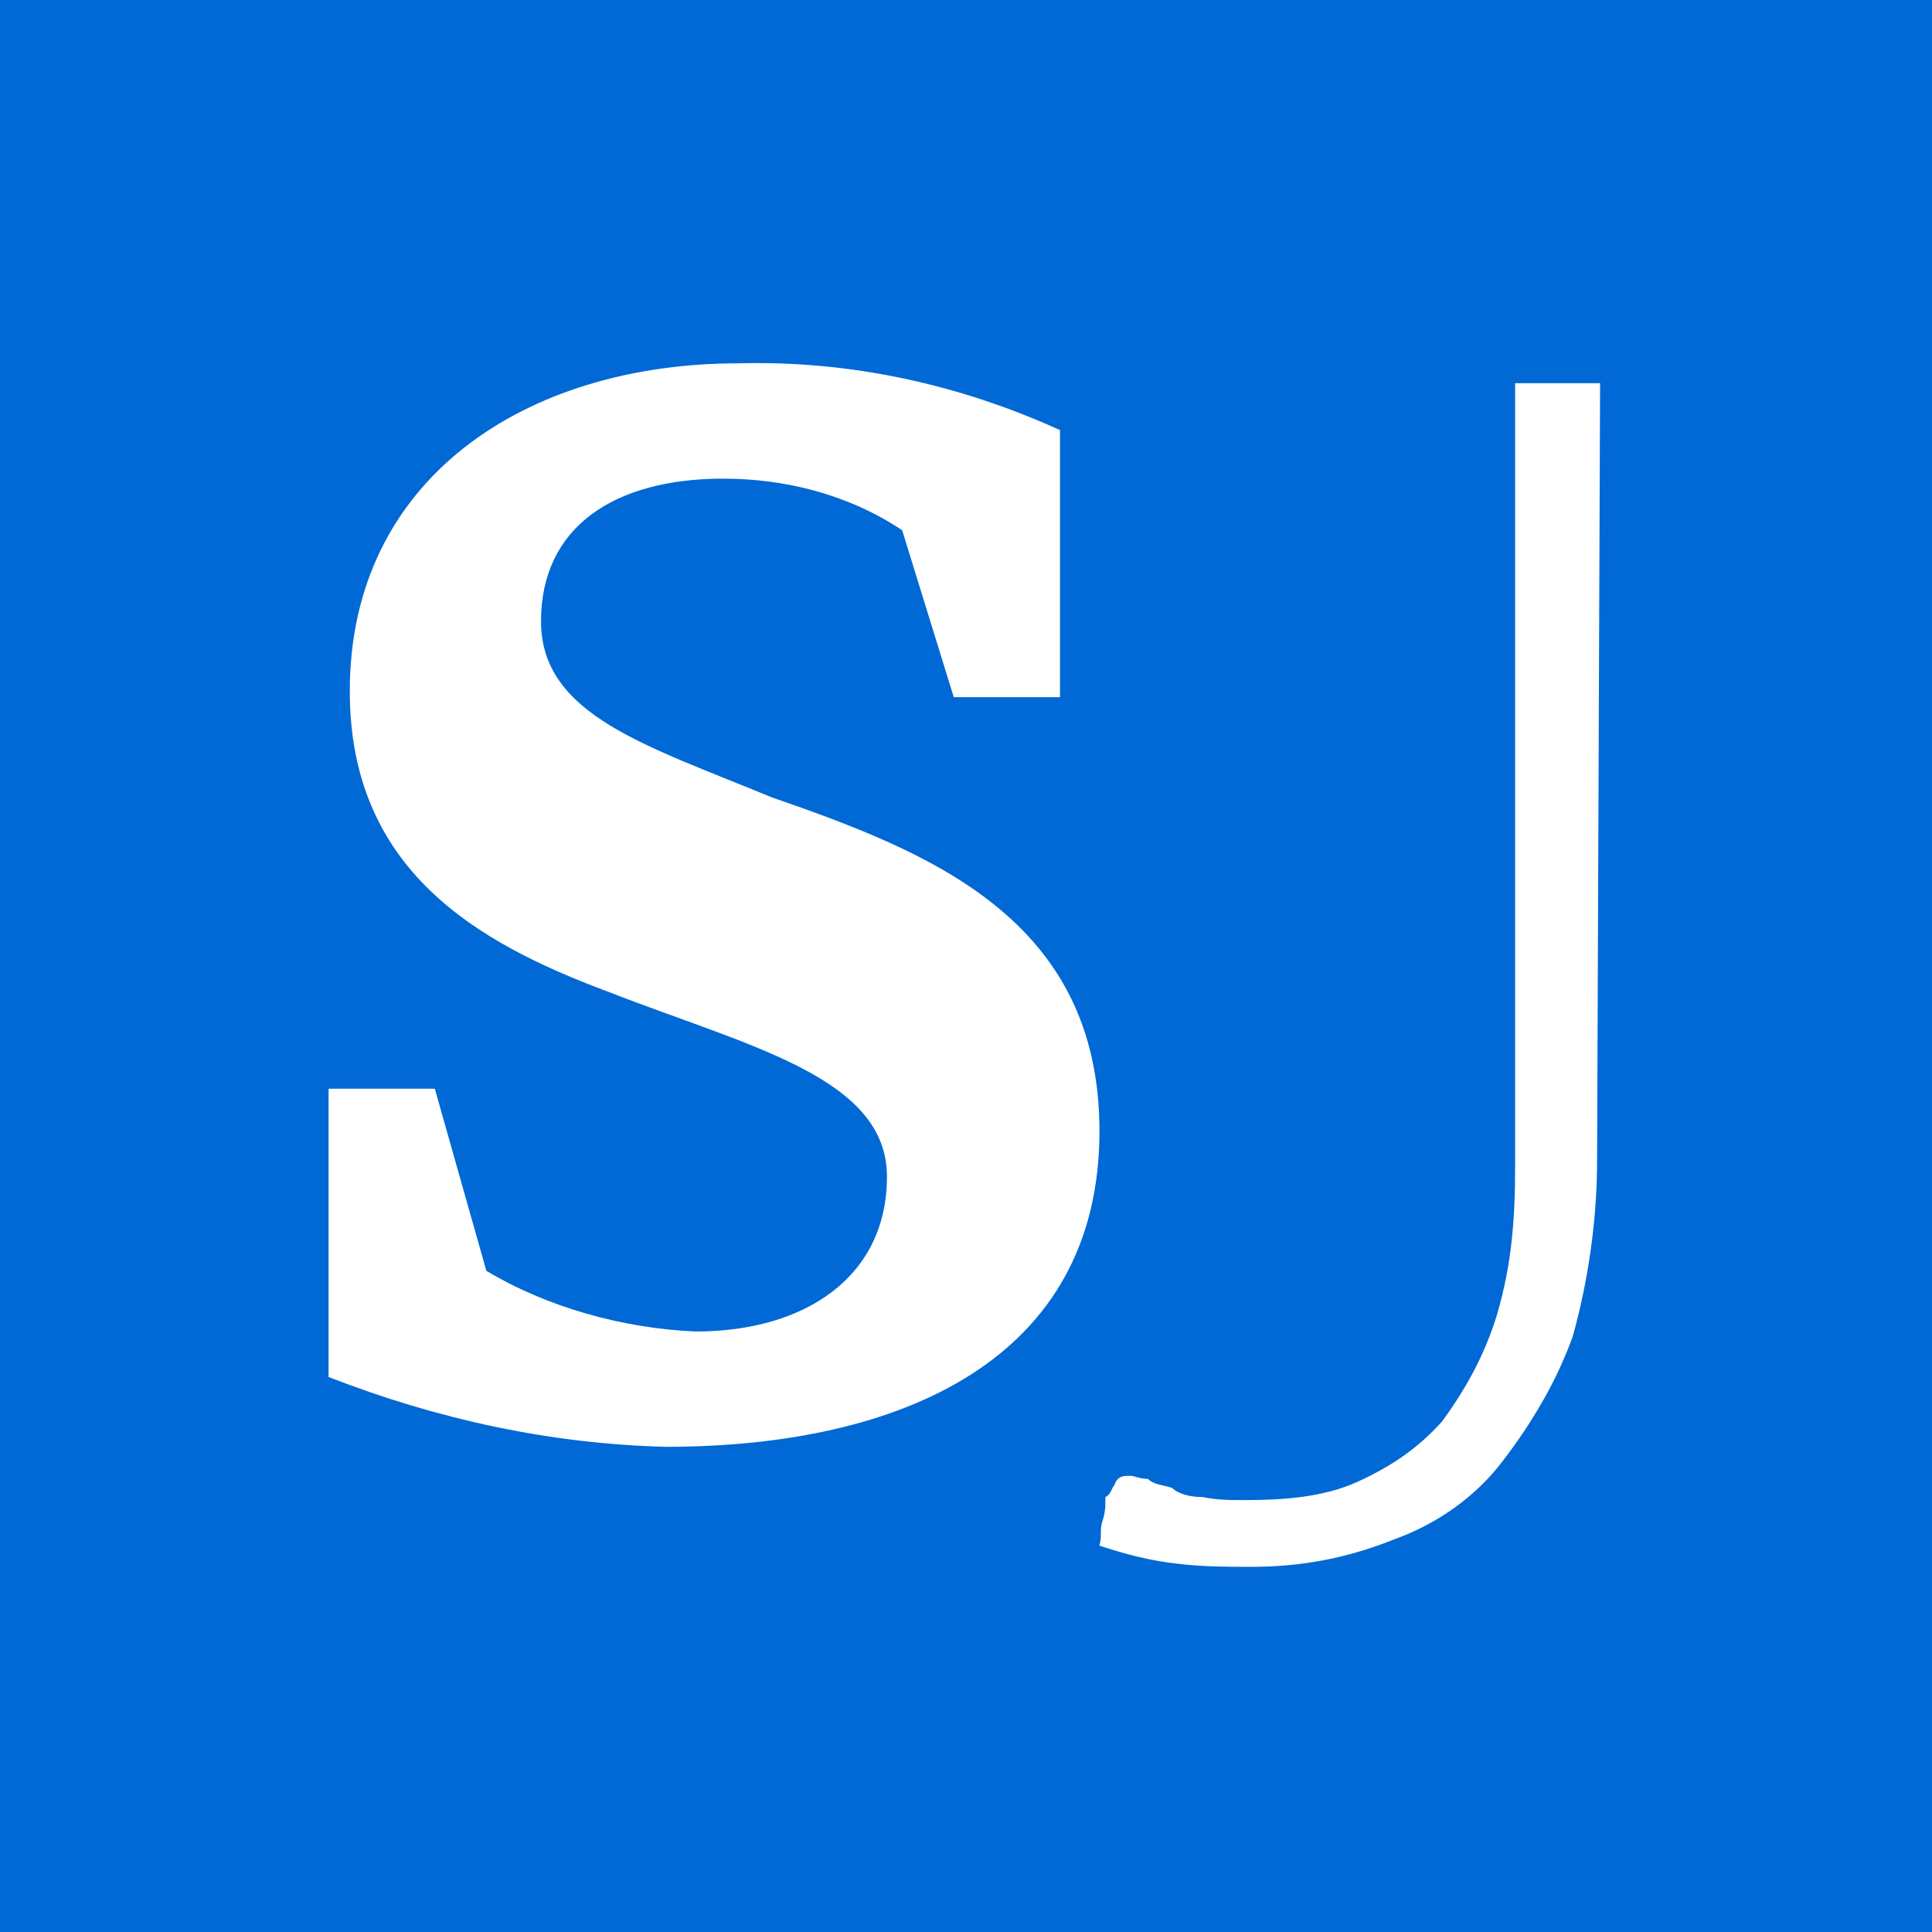 <?xml version="1.0" encoding="UTF-8" standalone="no"?>
<!-- Created with Inkscape (http://www.inkscape.org/) -->

<svg
   width="50mm"
   height="50mm"
   viewBox="0 0 50 50"
   version="1.1"
   id="svg897"
   inkscape:version="1.2.2 (b0a8486541, 2022-12-01, custom)"
   sodipodi:docname="sjfav.svg"
   inkscape:export-filename="sjfav.png"
   inkscape:export-xdpi="96"
   inkscape:export-ydpi="96"
   xmlns:inkscape="http://www.inkscape.org/namespaces/inkscape"
   xmlns:sodipodi="http://sodipodi.sourceforge.net/DTD/sodipodi-0.dtd"
   xmlns="http://www.w3.org/2000/svg"
   xmlns:svg="http://www.w3.org/2000/svg">
  <rect x="0" y="0" width="50" height="50" fill="#333333" stroke="none"/>
  <sodipodi:namedview
     id="namedview899"
     pagecolor="#ffffff"
     bordercolor="#666666"
     borderopacity="1.0"
     inkscape:showpageshadow="2"
     inkscape:pageopacity="0.0"
     inkscape:pagecheckerboard="0"
     inkscape:deskcolor="#d1d1d1"
     inkscape:document-units="mm"
     showgrid="false"
     inkscape:zoom="2.7972783"
     inkscape:cx="101.34851"
     inkscape:cy="111.1795"
     inkscape:window-width="1850"
     inkscape:window-height="1016"
     inkscape:window-x="0"
     inkscape:window-y="0"
     inkscape:window-maximized="1"
     inkscape:current-layer="layer1" />
  <defs
     id="defs894" />
  <g
     inkscape:label="Layer 1"
     inkscape:groupmode="layer"
     id="layer1"
     transform="translate(-73.913,-111.948)">
    <path
       id="rect237-6-6"
       style="fill:#0069d5;fill-opacity:1;stroke:#000000;stroke-width:0;stroke-dasharray:none"
       d="m 73.913,111.948 h 50 v 50 H 73.913 Z" />
    <g
       id="g8310-5-7"
       transform="matrix(0.188,0,0,0.188,76.121,124.044)">
      <g
         id="g8308-6-5">
        <g
           id="g1101"
           transform="matrix(4.856,0,0,4.856,-379.097,-358.144)">
          <path
             style="fill:#ffffff;stroke-width:0.86"
             d="m 121.009,71.367 h -2.409 v 22.197 c 0,1.463 -0.086,2.753 -0.516,4.216 -0.344,1.118 -0.86,2.065 -1.549,3.011 -0.688,0.774 -1.463,1.291 -2.409,1.721 -0.946,0.43 -2.065,0.516 -3.183,0.516 -0.43,0 -0.774,0 -1.205,-0.086 -0.344,0 -0.688,-0.086 -0.86,-0.258 -0.258,-0.086 -0.516,-0.086 -0.688,-0.258 -0.258,0 -0.344,-0.086 -0.516,-0.086 -0.172,0 -0.344,0 -0.43,0.258 -0.086,0.086 -0.086,0.258 -0.258,0.344 0,0.258 0,0.43 -0.086,0.688 -0.086,0.258 0,0.43 -0.086,0.688 0.774,0.258 1.463,0.43 2.237,0.516 0.688,0.086 1.463,0.086 2.065,0.086 1.463,0 2.753,-0.258 4.044,-0.774 1.205,-0.43 2.323,-1.205 3.097,-2.237 0.86,-1.118 1.549,-2.323 1.979,-3.527 0.43,-1.549 0.688,-3.269 0.688,-4.99 z"
             id="path8304-2-5" />
          <path
             style="fill:#ffffff;stroke-width:0.86"
             d="m 102.687,80.267 h 3.011 v -7.571 c -2.839,-1.291 -5.937,-1.979 -9.12,-1.893 -6.023,0 -11.013,3.269 -11.013,9.292 0,5.076 3.614,7.141 7.313,8.518 3.958,1.549 7.915,2.409 7.915,5.248 0,2.839 -2.323,4.388 -5.42,4.388 -2.065,-0.086 -4.216,-0.688 -5.937,-1.721 L 87.975,91.366 h -3.011 v 8.173 c 3.097,1.205 6.281,1.893 9.55,1.979 6.711,0 12.303,-2.495 12.303,-8.948 0,-6.023 -4.818,-7.915 -9.292,-9.464 -3.528,-1.463 -6.539,-2.323 -6.539,-4.99 0,-2.667 2.065,-4.044 5.162,-4.044 1.721,0 3.528,0.43 5.076,1.463 z"
             id="path8306-9-6" />
        </g>
      </g>
    </g>
  </g>
</svg>
